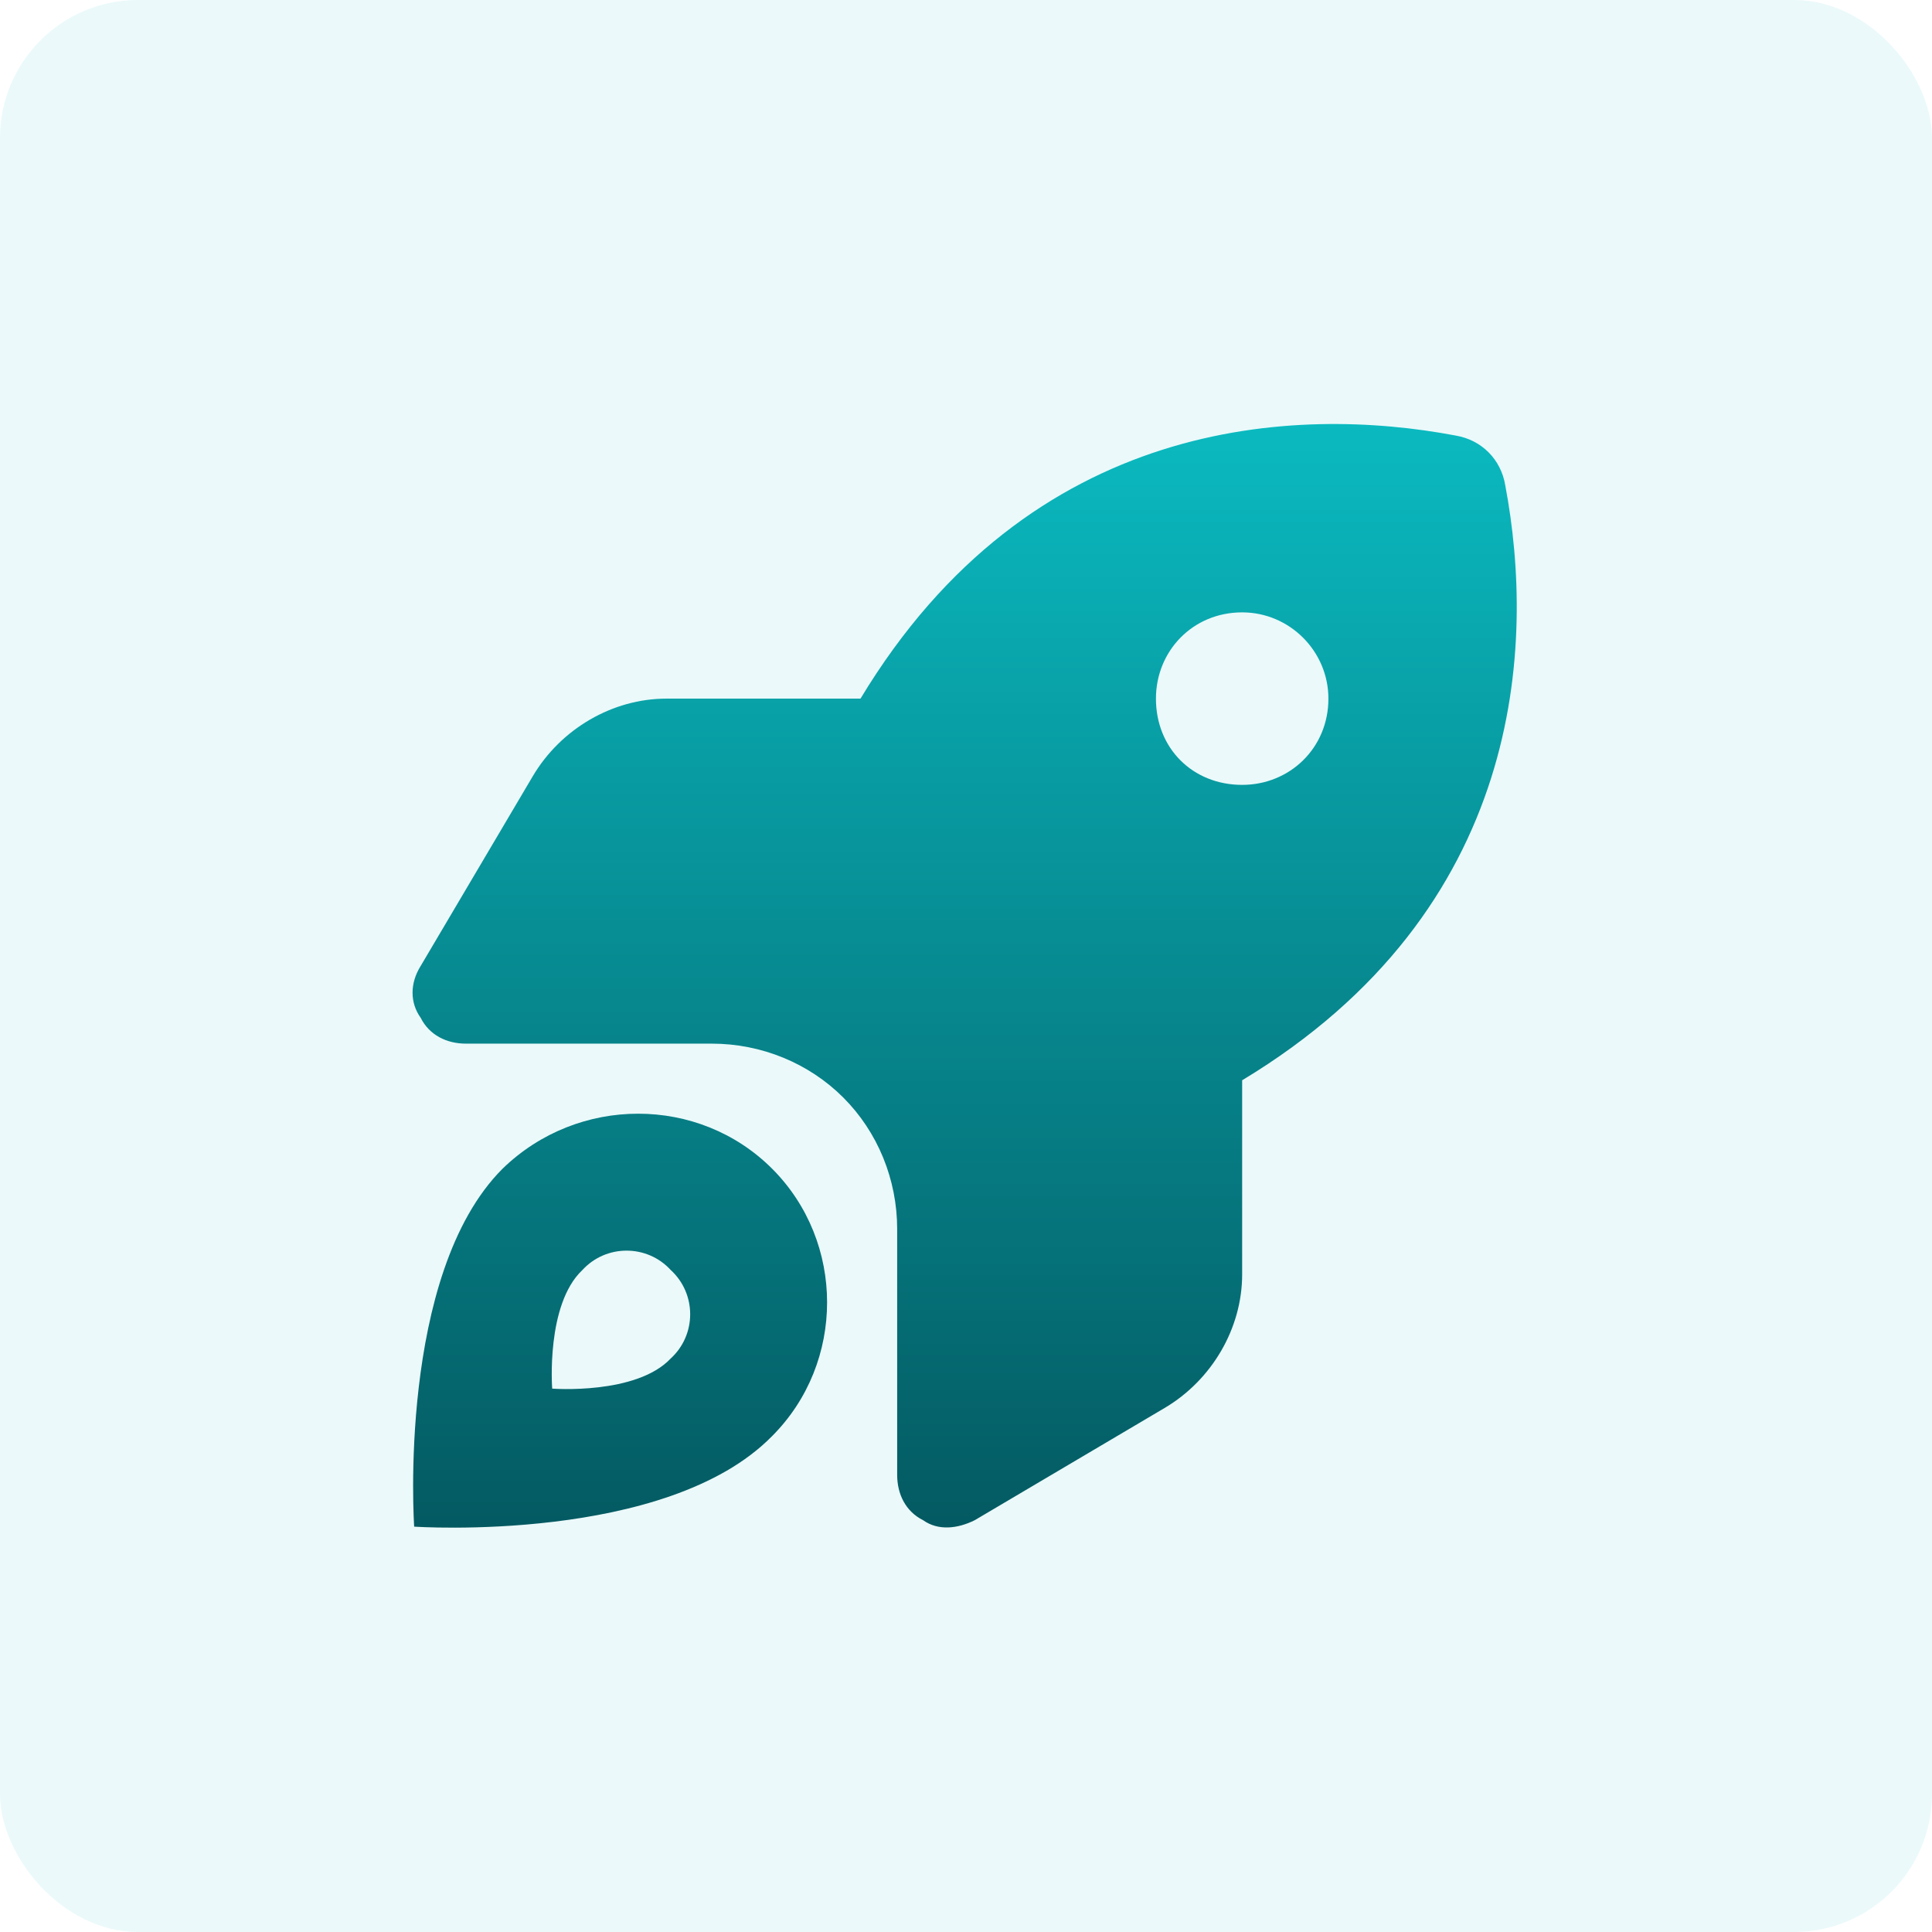 <svg width="48" height="48" viewBox="0 0 48 48" fill="none" xmlns="http://www.w3.org/2000/svg">
<rect width="48" height="48" rx="3.429" fill="#0ABAC0" fill-opacity="0.08"/>
<path d="M16.558 17.357H21.379C25.611 10.339 32.201 10.071 36.165 10.821C36.808 10.929 37.29 11.411 37.397 12.054C38.147 16.018 37.879 22.607 30.861 26.839V31.661C30.861 33 30.111 34.286 28.933 34.982L24.219 37.768C23.79 37.982 23.308 38.036 22.933 37.768C22.504 37.554 22.29 37.125 22.29 36.643L22.29 30.536C22.29 29.304 21.808 28.125 20.951 27.268C20.094 26.411 18.915 25.929 17.683 25.929H11.576C11.094 25.929 10.665 25.714 10.451 25.286C10.183 24.911 10.183 24.429 10.451 24L13.236 19.286C13.933 18.107 15.219 17.357 16.558 17.357ZM30.861 15.214C29.629 15.214 28.719 16.179 28.719 17.357C28.719 18.589 29.629 19.5 30.861 19.5C32.04 19.5 33.004 18.589 33.004 17.357C33.004 16.179 32.04 15.214 30.861 15.214ZM19.183 35.679C16.558 38.357 10.29 37.929 10.29 37.929C10.29 37.929 9.861 31.661 12.486 29.036C14.361 27.214 17.361 27.214 19.183 29.036C21.004 30.857 21.004 33.857 19.183 35.679ZM16.665 31.554C16.076 30.911 15.058 30.911 14.469 31.554C13.558 32.411 13.719 34.5 13.719 34.5C13.719 34.5 15.808 34.661 16.665 33.75C17.308 33.161 17.308 32.143 16.665 31.554Z" fill="url(#paint0_linear_7581_4500)"/>
<defs>
<linearGradient id="paint0_linear_7581_4500" x1="24.004" y1="10.5" x2="24.004" y2="56" gradientUnits="userSpaceOnUse">
<stop stop-color="#0ABAC0"/>
<stop offset="1" stop-color="#001A23"/>
</linearGradient>
</defs>
</svg>
